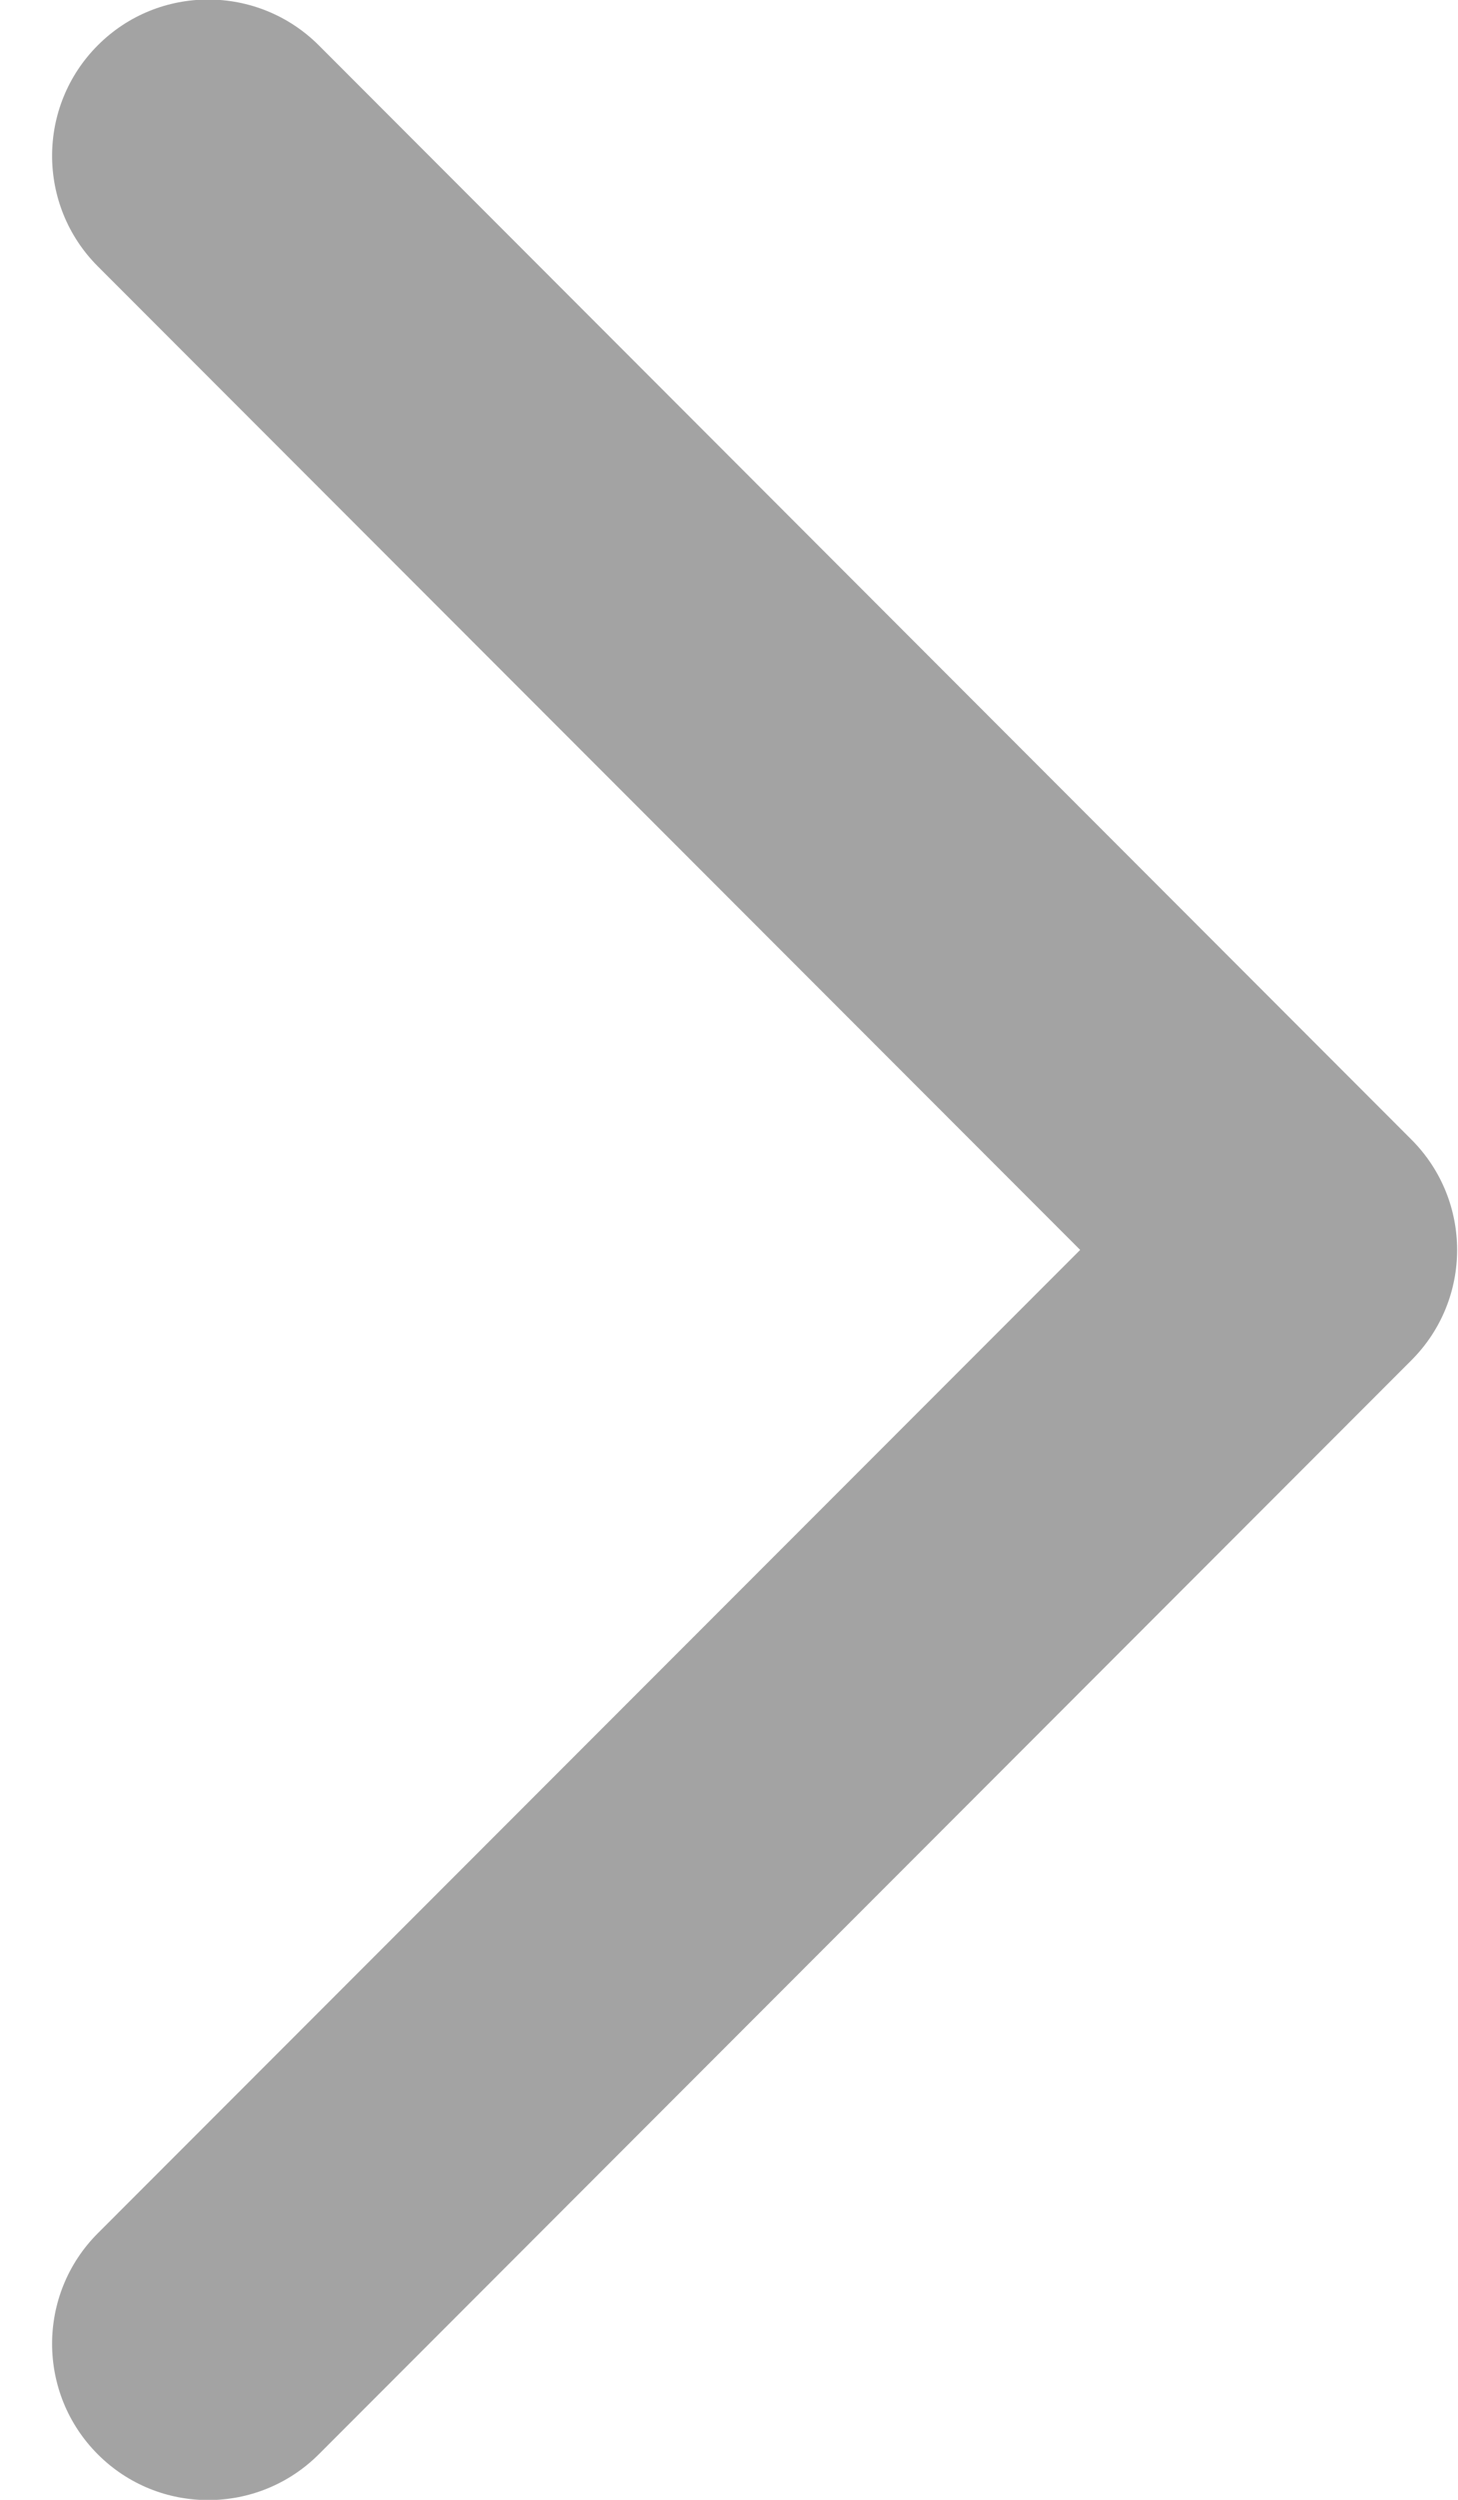 <svg width="7" height="12" viewBox="0 0 7 12" fill="#a3a3a3" xmlns="http://www.w3.org/2000/svg">
<path fill-rule="evenodd" clip-rule="evenodd" d="M0.47 0.217C0.177 0.51 0.177 0.985 0.469 1.278L5.186 6L0.469 10.721C0.177 11.014 0.177 11.489 0.47 11.782C0.763 12.075 1.238 12.074 1.531 11.781L6.776 6.53C7.069 6.237 7.069 5.763 6.776 5.47L1.531 0.218C1.238 -0.075 0.763 -0.076 0.47 0.217Z"/>
</svg>
